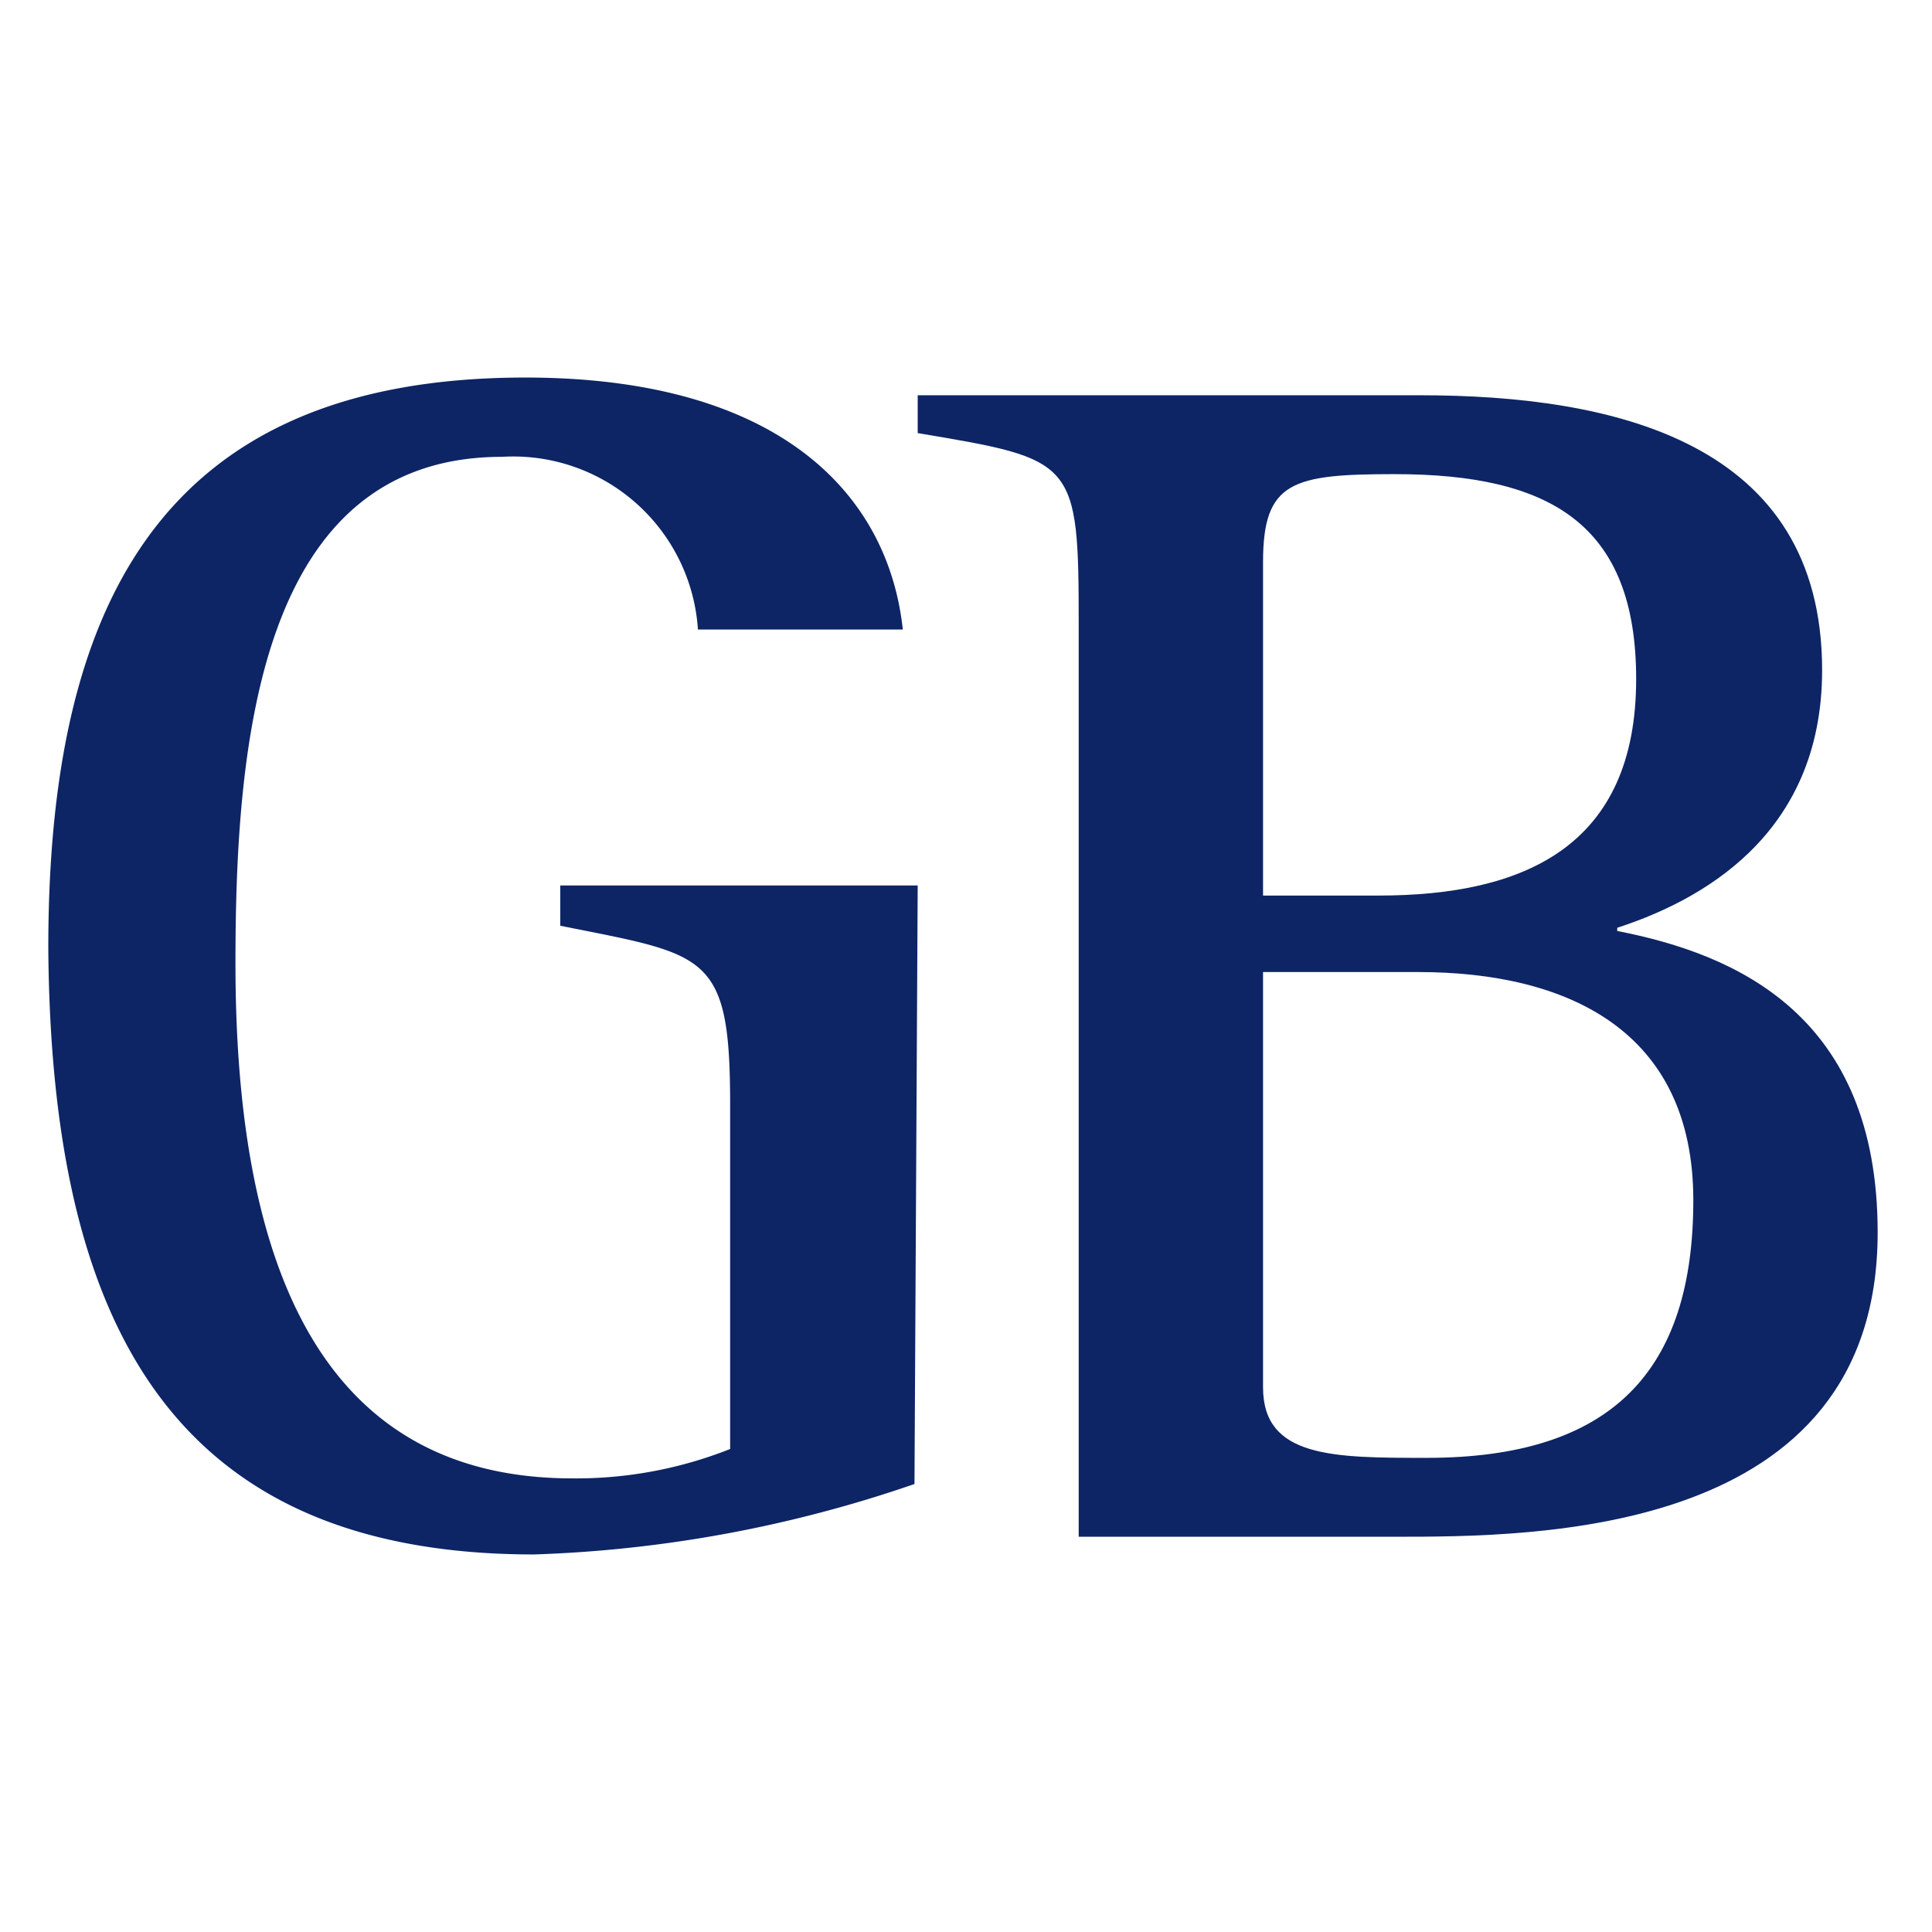 <svg id="Ebene_1" data-name="Ebene 1" xmlns="http://www.w3.org/2000/svg" viewBox="0 0 48 48"><path d="M22.8,22H13.92V23c3.64.73,4.22.66,4.22,4.44V36a10.38,10.38,0,0,1-3.92.73c-6.55,0-8.37-5.82-8.37-12.8,0-5.46.58-12.58,6.62-12.58a4.6,4.6,0,0,1,4.87,4.29h5.09c-.36-3.35-3.05-6.26-9.38-6.26C3.82,9.38,1.2,15.27,1.2,23.56c.07,9.24,3,15.06,12.07,15.06a32.16,32.16,0,0,0,9.45-1.75L22.8,22" style="fill:#0d2565"/><path d="M31.38,24.15h3.85c3.71,0,6.84,1.45,6.84,5.67s-2,6.4-6.62,6.4c-2.32,0-4.07,0-4.07-1.75V24.15m0-10.19c0-2,.73-2.18,3.27-2.18,3.86,0,6,1.24,6,5.09,0,4.15-2.77,5.38-6.4,5.38H31.38ZM26.73,38.18h7.92c3.49,0,12,0,12-7.56,0-5.38-3.49-6.91-6.47-7.49v-.08c2-.65,5.09-2.25,5.09-6.4,0-5.67-5.16-6.83-10-6.83H22.8v.94c3.93.66,4,.66,4,4.8V38.18Z" style="fill:#0d2565;fill-rule:evenodd"/></svg>